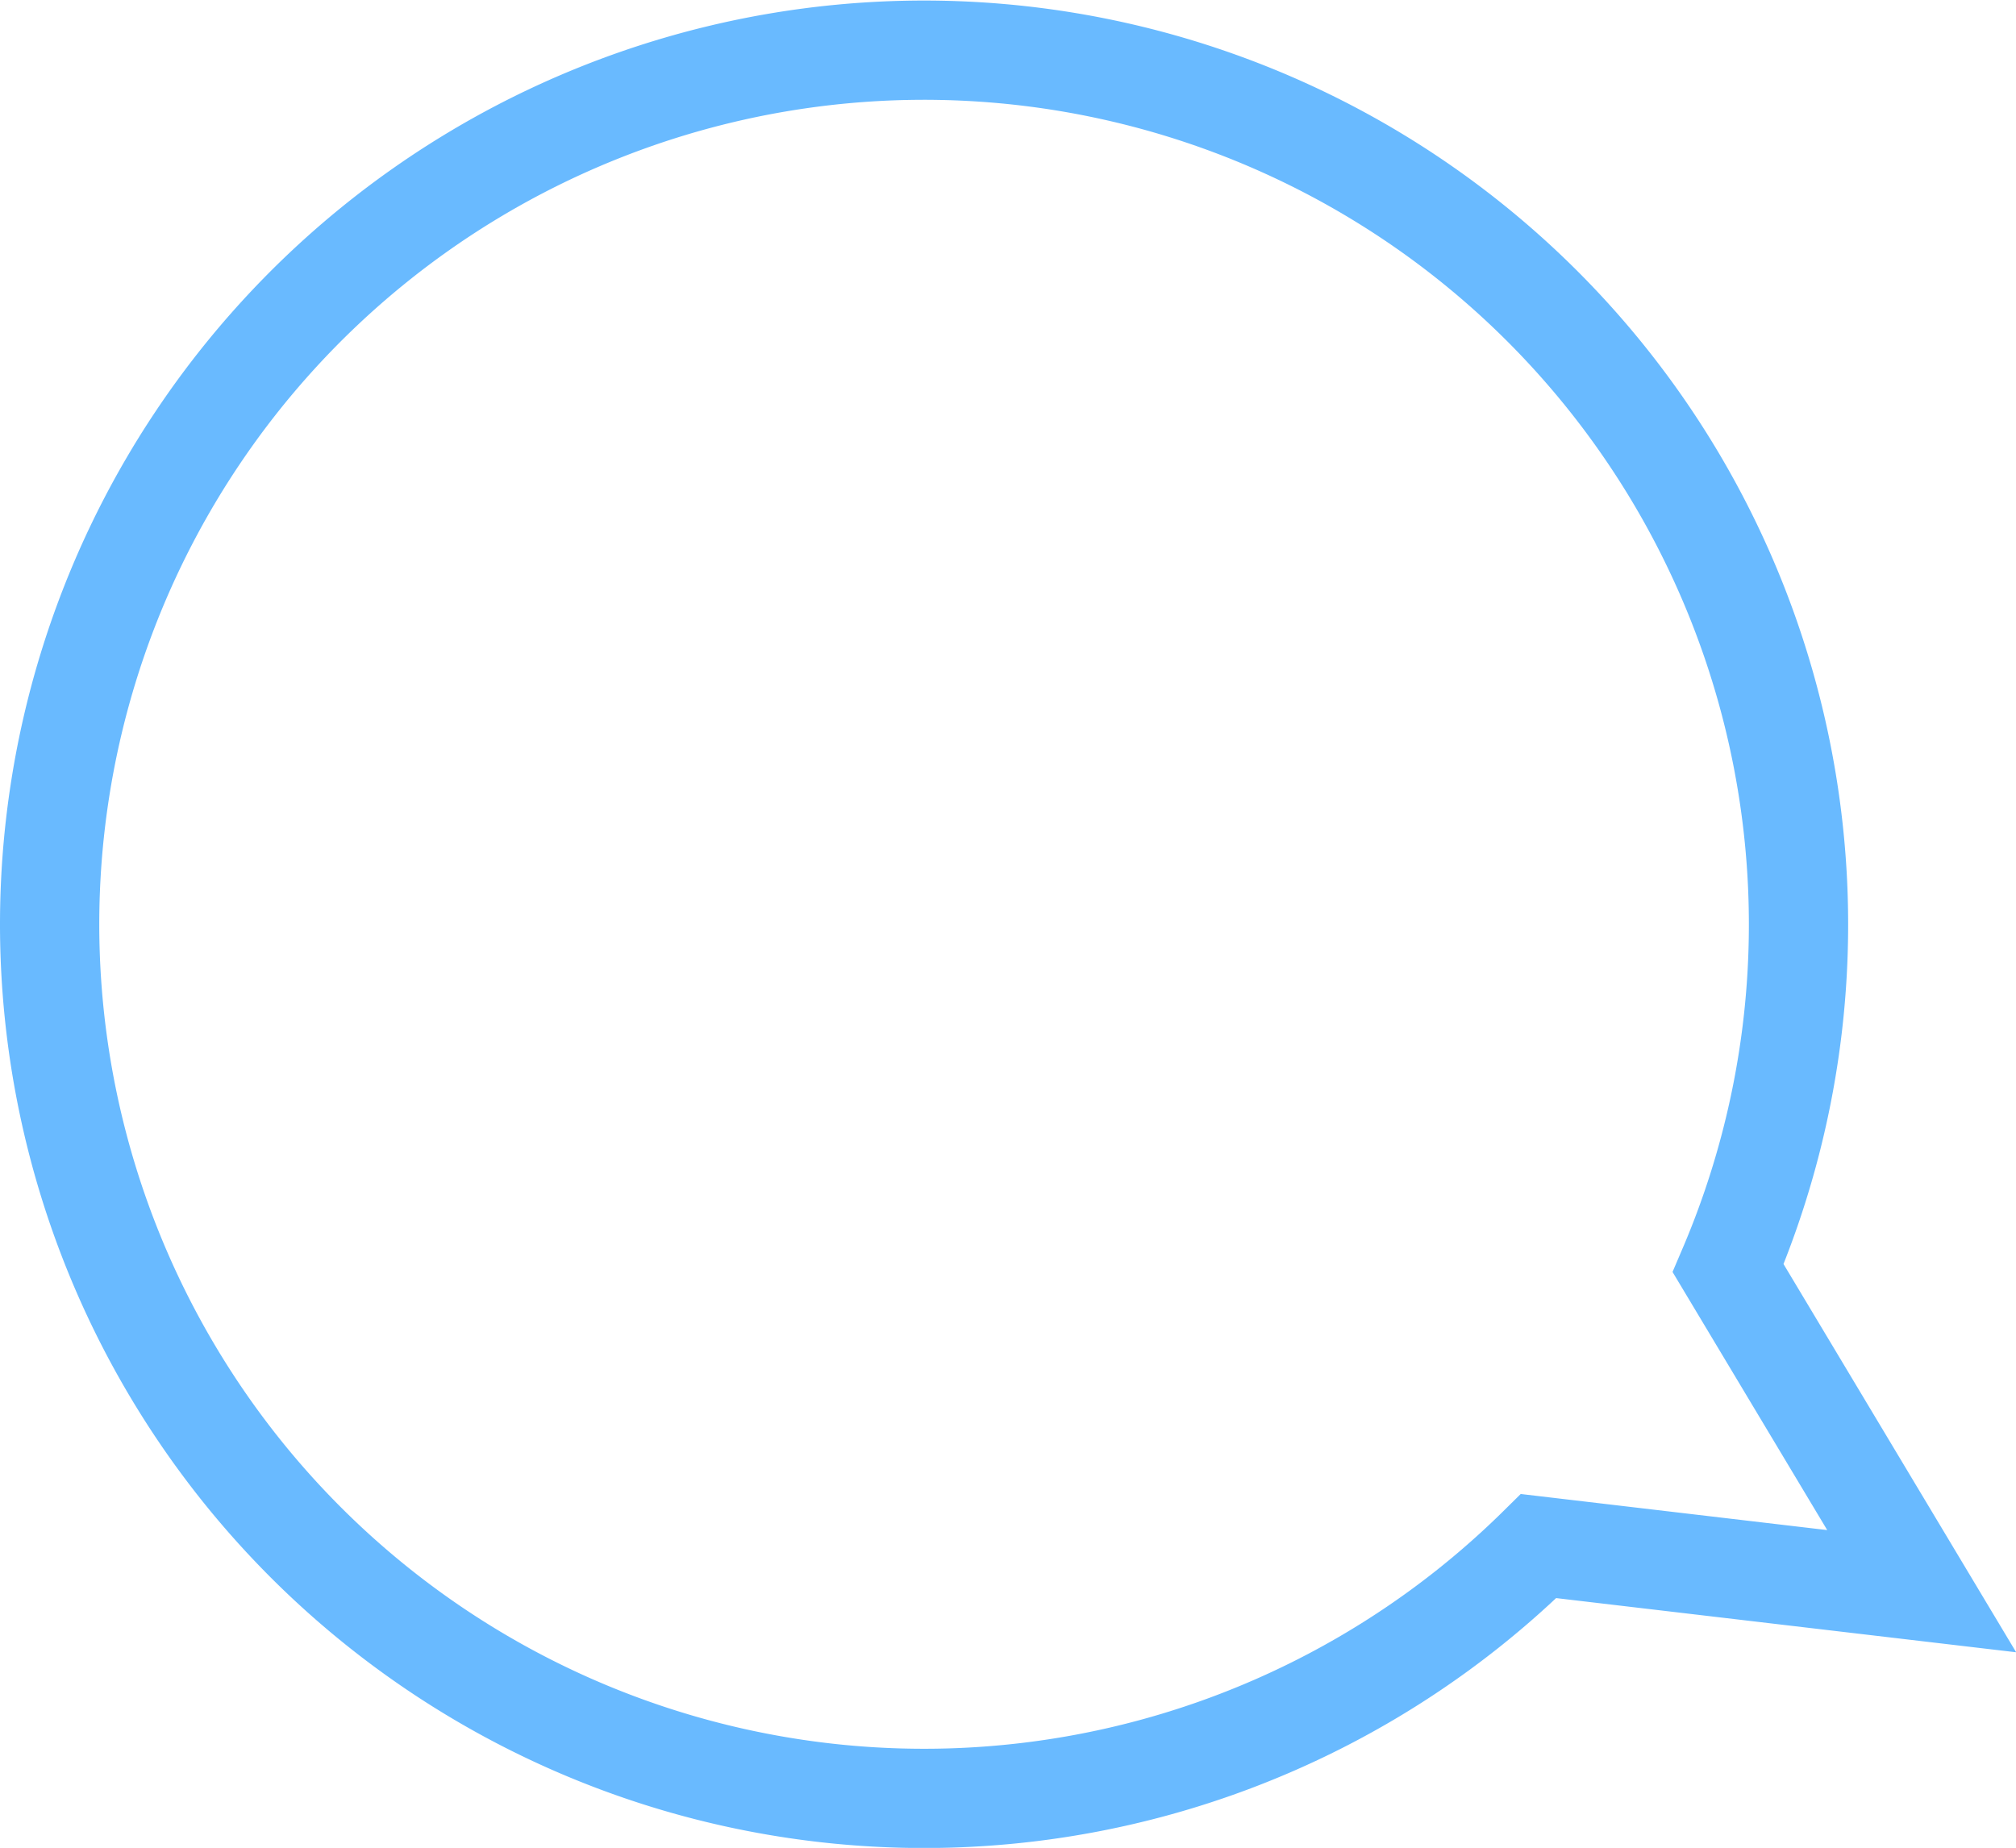 <svg xmlns="http://www.w3.org/2000/svg" viewBox="0 0 44.68 40.96"><defs><style>.cls-1{fill:none;stroke:#69baff;stroke-miterlimit:10;stroke-width:2.2px;}</style></defs><title>icon_comment</title><g id="Layer_2" data-name="Layer 2"><g id="レイヤー_1" data-name="レイヤー 1"><path class="cls-1" d="M1.1,20.48a19.38,19.38,0,0,0,33,13.79l8.49,1L38.3,28.11A19.38,19.38,0,1,0,1.1,20.48Z"/></g></g></svg>